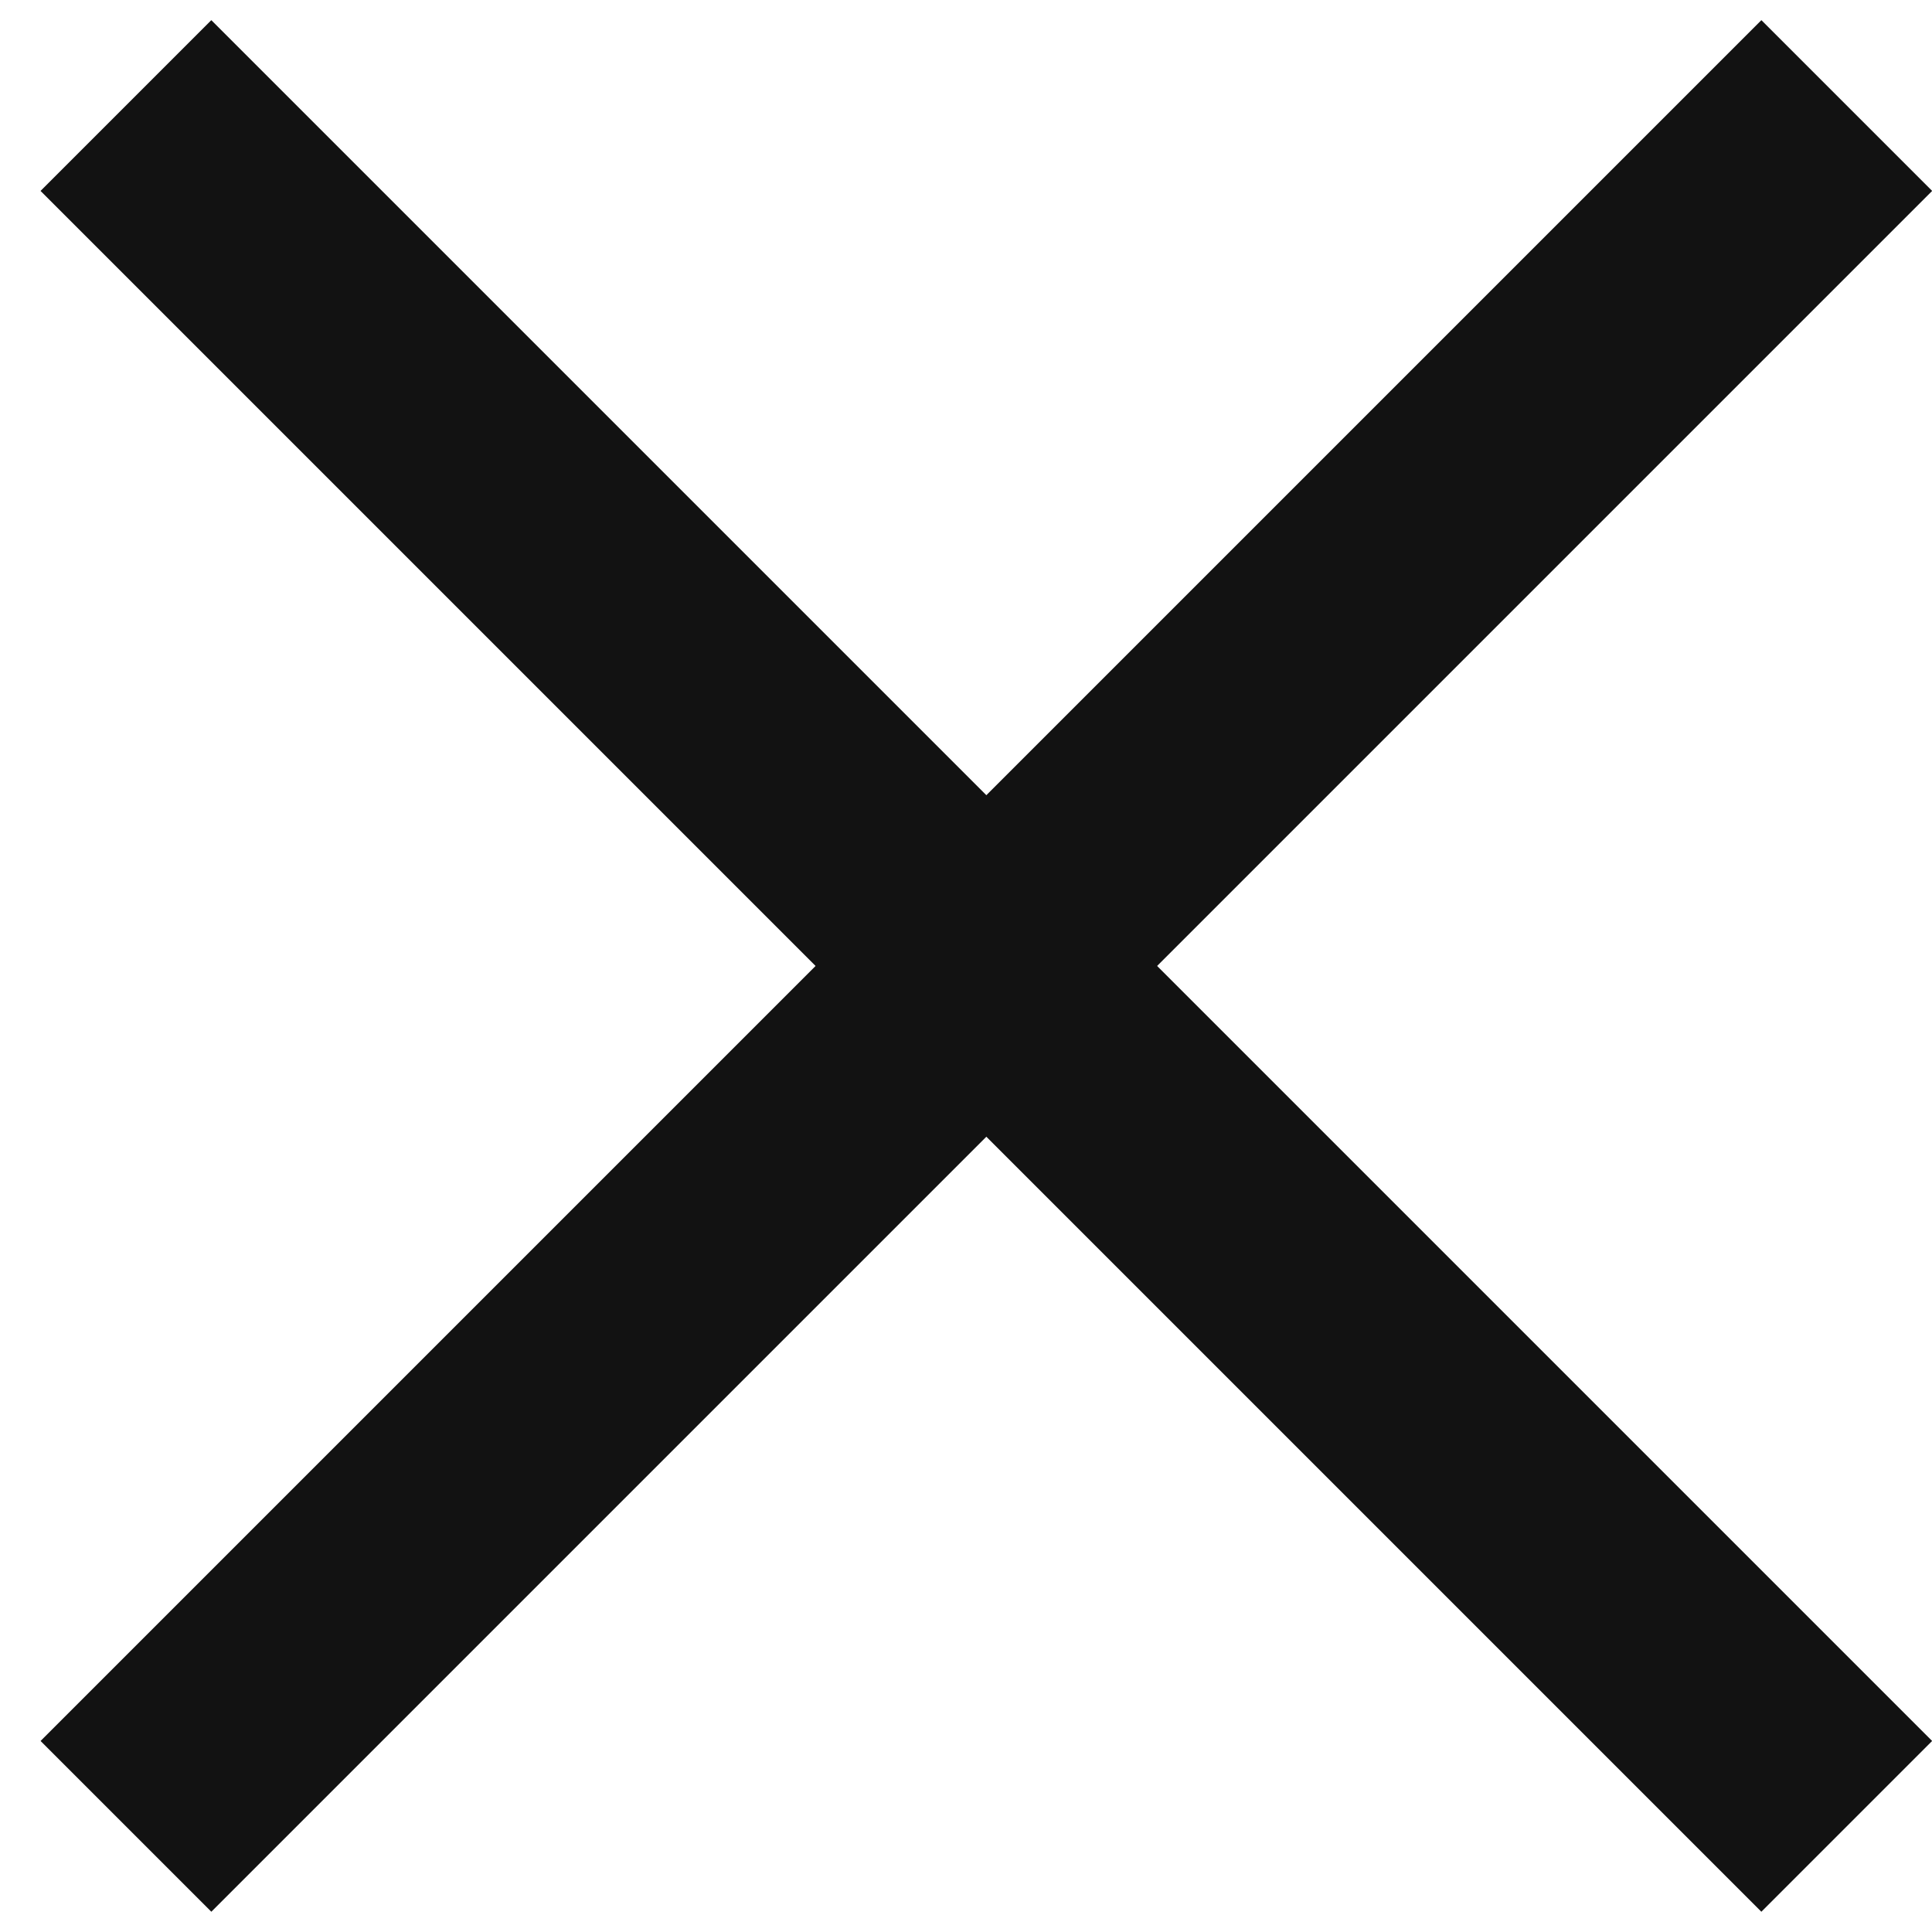 <svg width="16" height="16" viewBox="0 0 16 16" fill="none" xmlns="http://www.w3.org/2000/svg">
<rect x="0.336" y="14.418" width="20.154" height="2" transform="rotate(-45 0.336 14.418)" fill="#121212"/>
<rect x="1.75" y="0.167" width="20.154" height="2" transform="rotate(45 1.75 0.167)" fill="#121212"/>
</svg>
